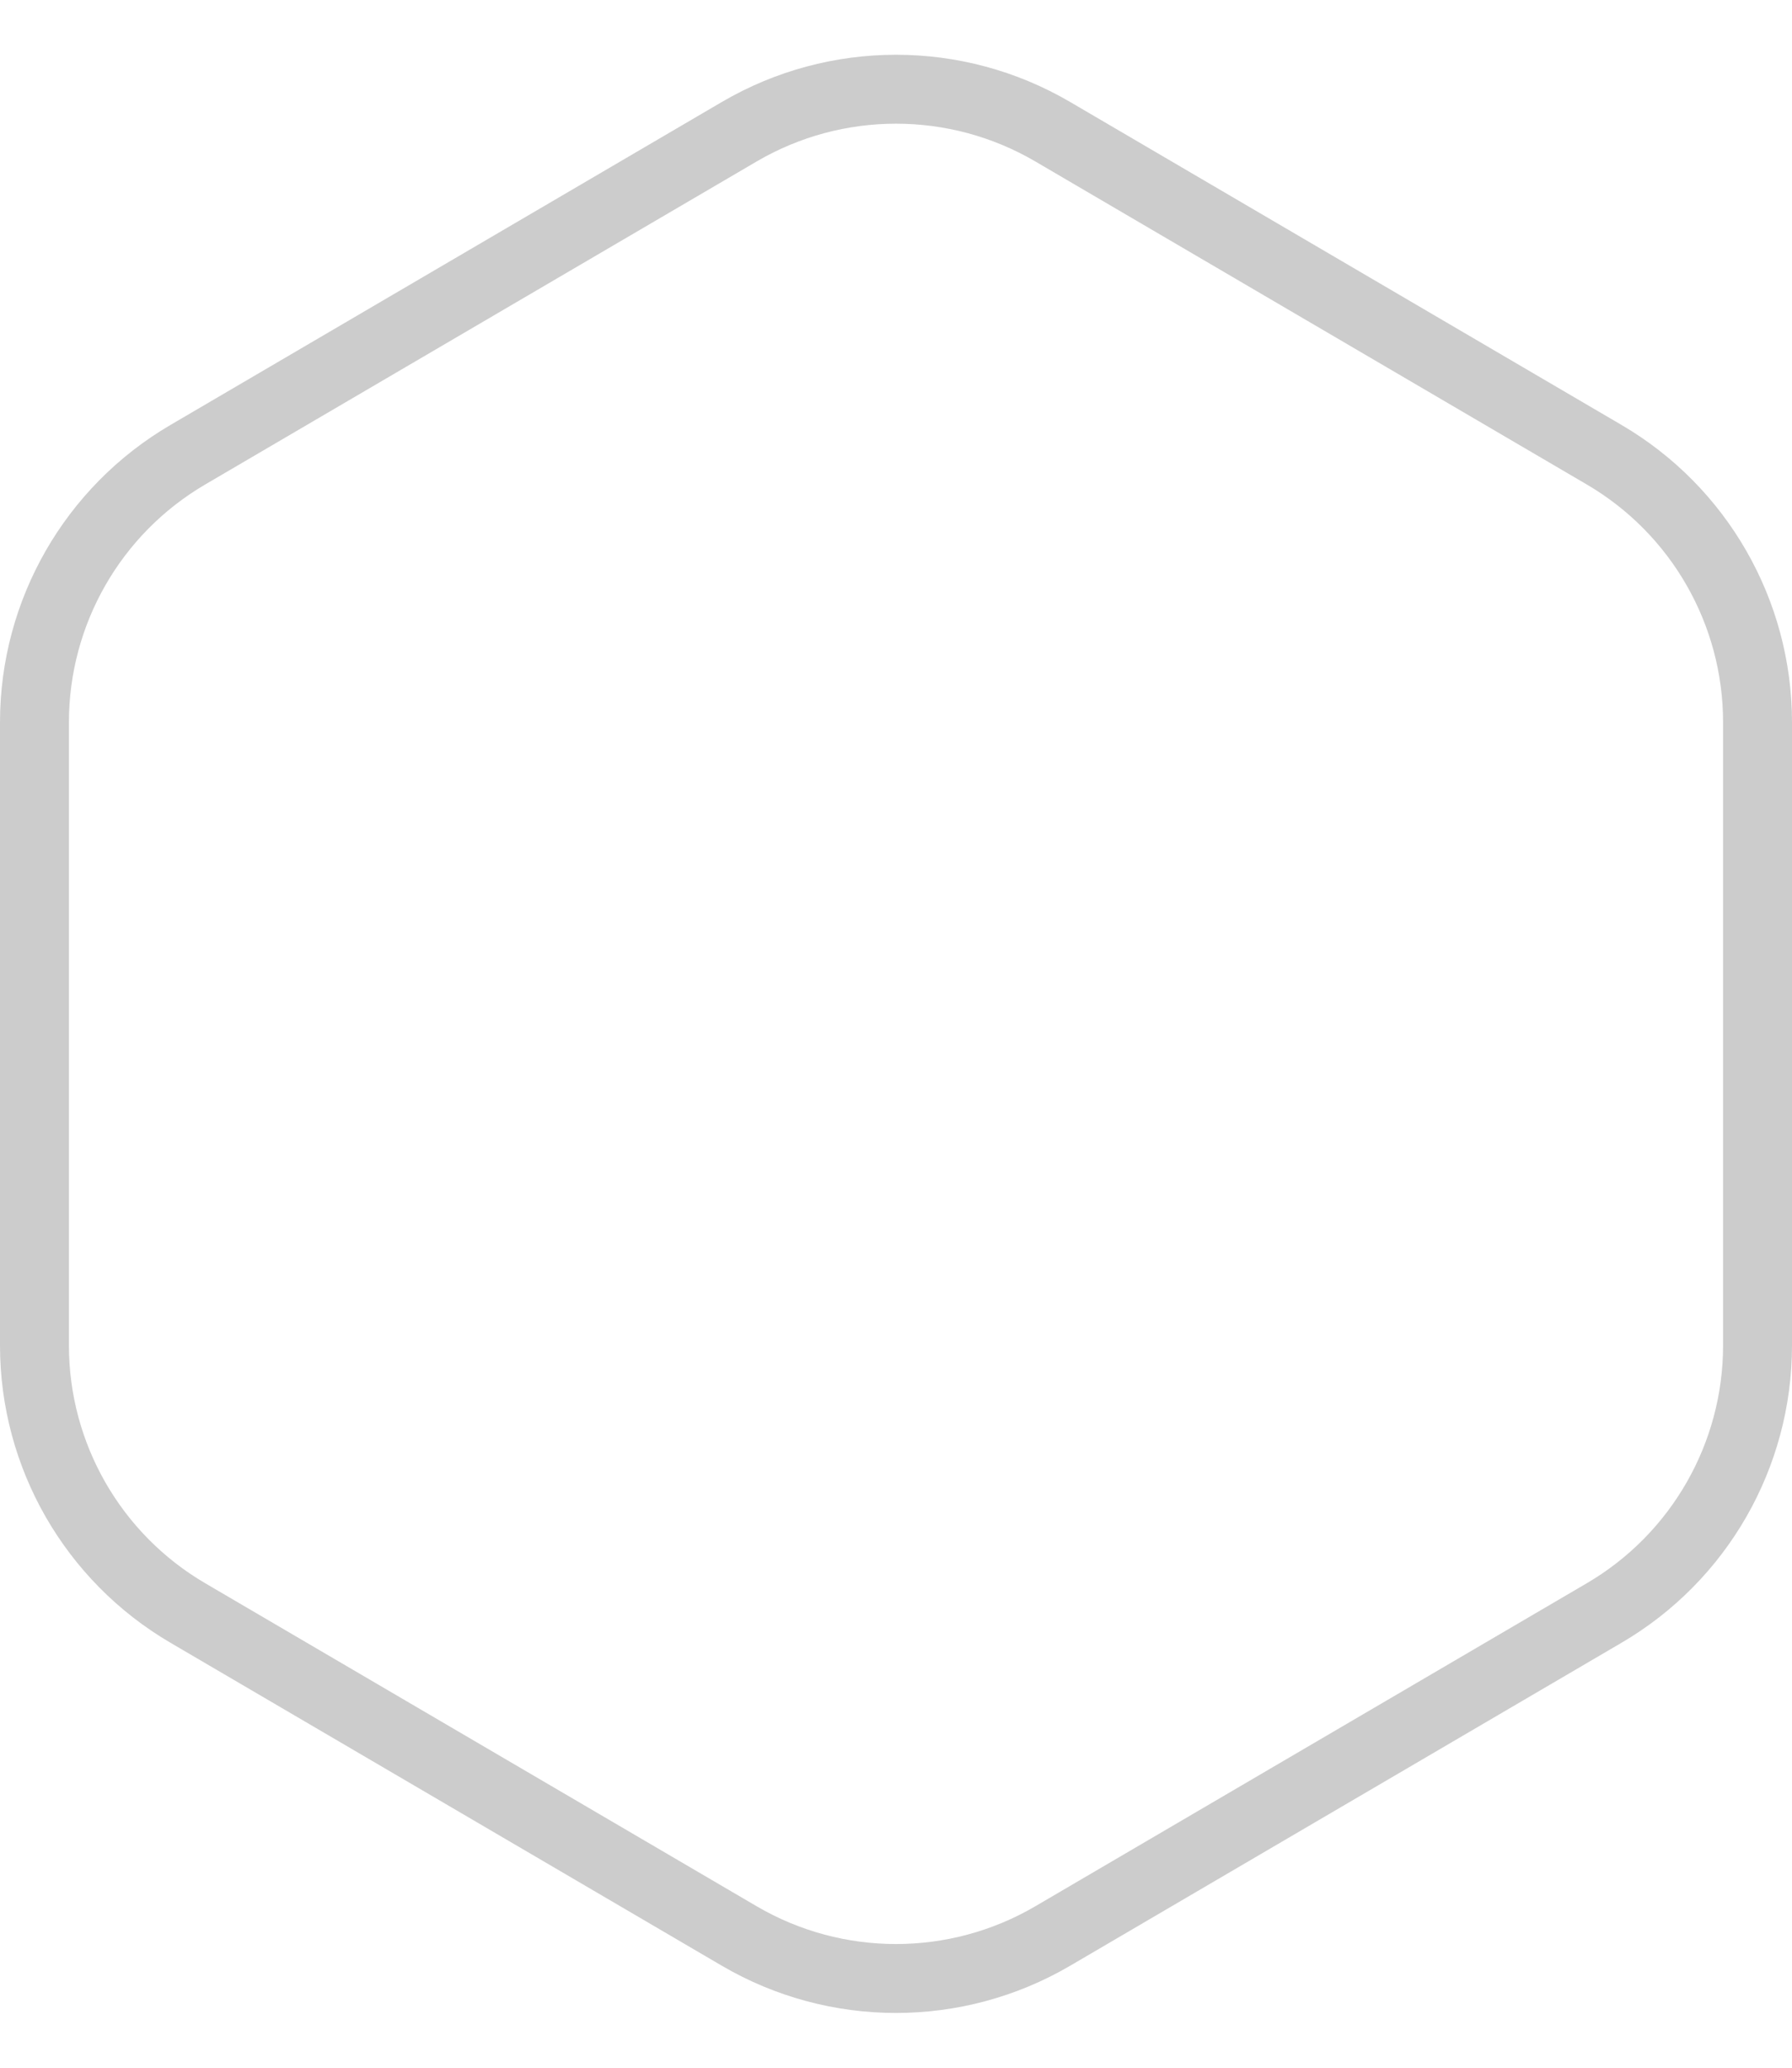 <svg width="26" height="30" viewBox="0 0 26 30" fill="none" xmlns="http://www.w3.org/2000/svg">
<path d="M10.726 1.911C12.13 1.089 13.87 1.089 15.274 1.911L23.274 6.597C24.653 7.404 25.5 8.882 25.5 10.48L25.5 19.52C25.5 21.118 24.653 22.596 23.274 23.403L15.274 28.089C13.87 28.911 12.13 28.911 10.726 28.089L2.726 23.403C1.347 22.596 0.5 21.118 0.5 19.52L0.5 10.48C0.5 8.882 1.347 7.404 2.726 6.597L10.726 1.911Z" stroke="black" stroke-opacity="0.2"/>
</svg>
